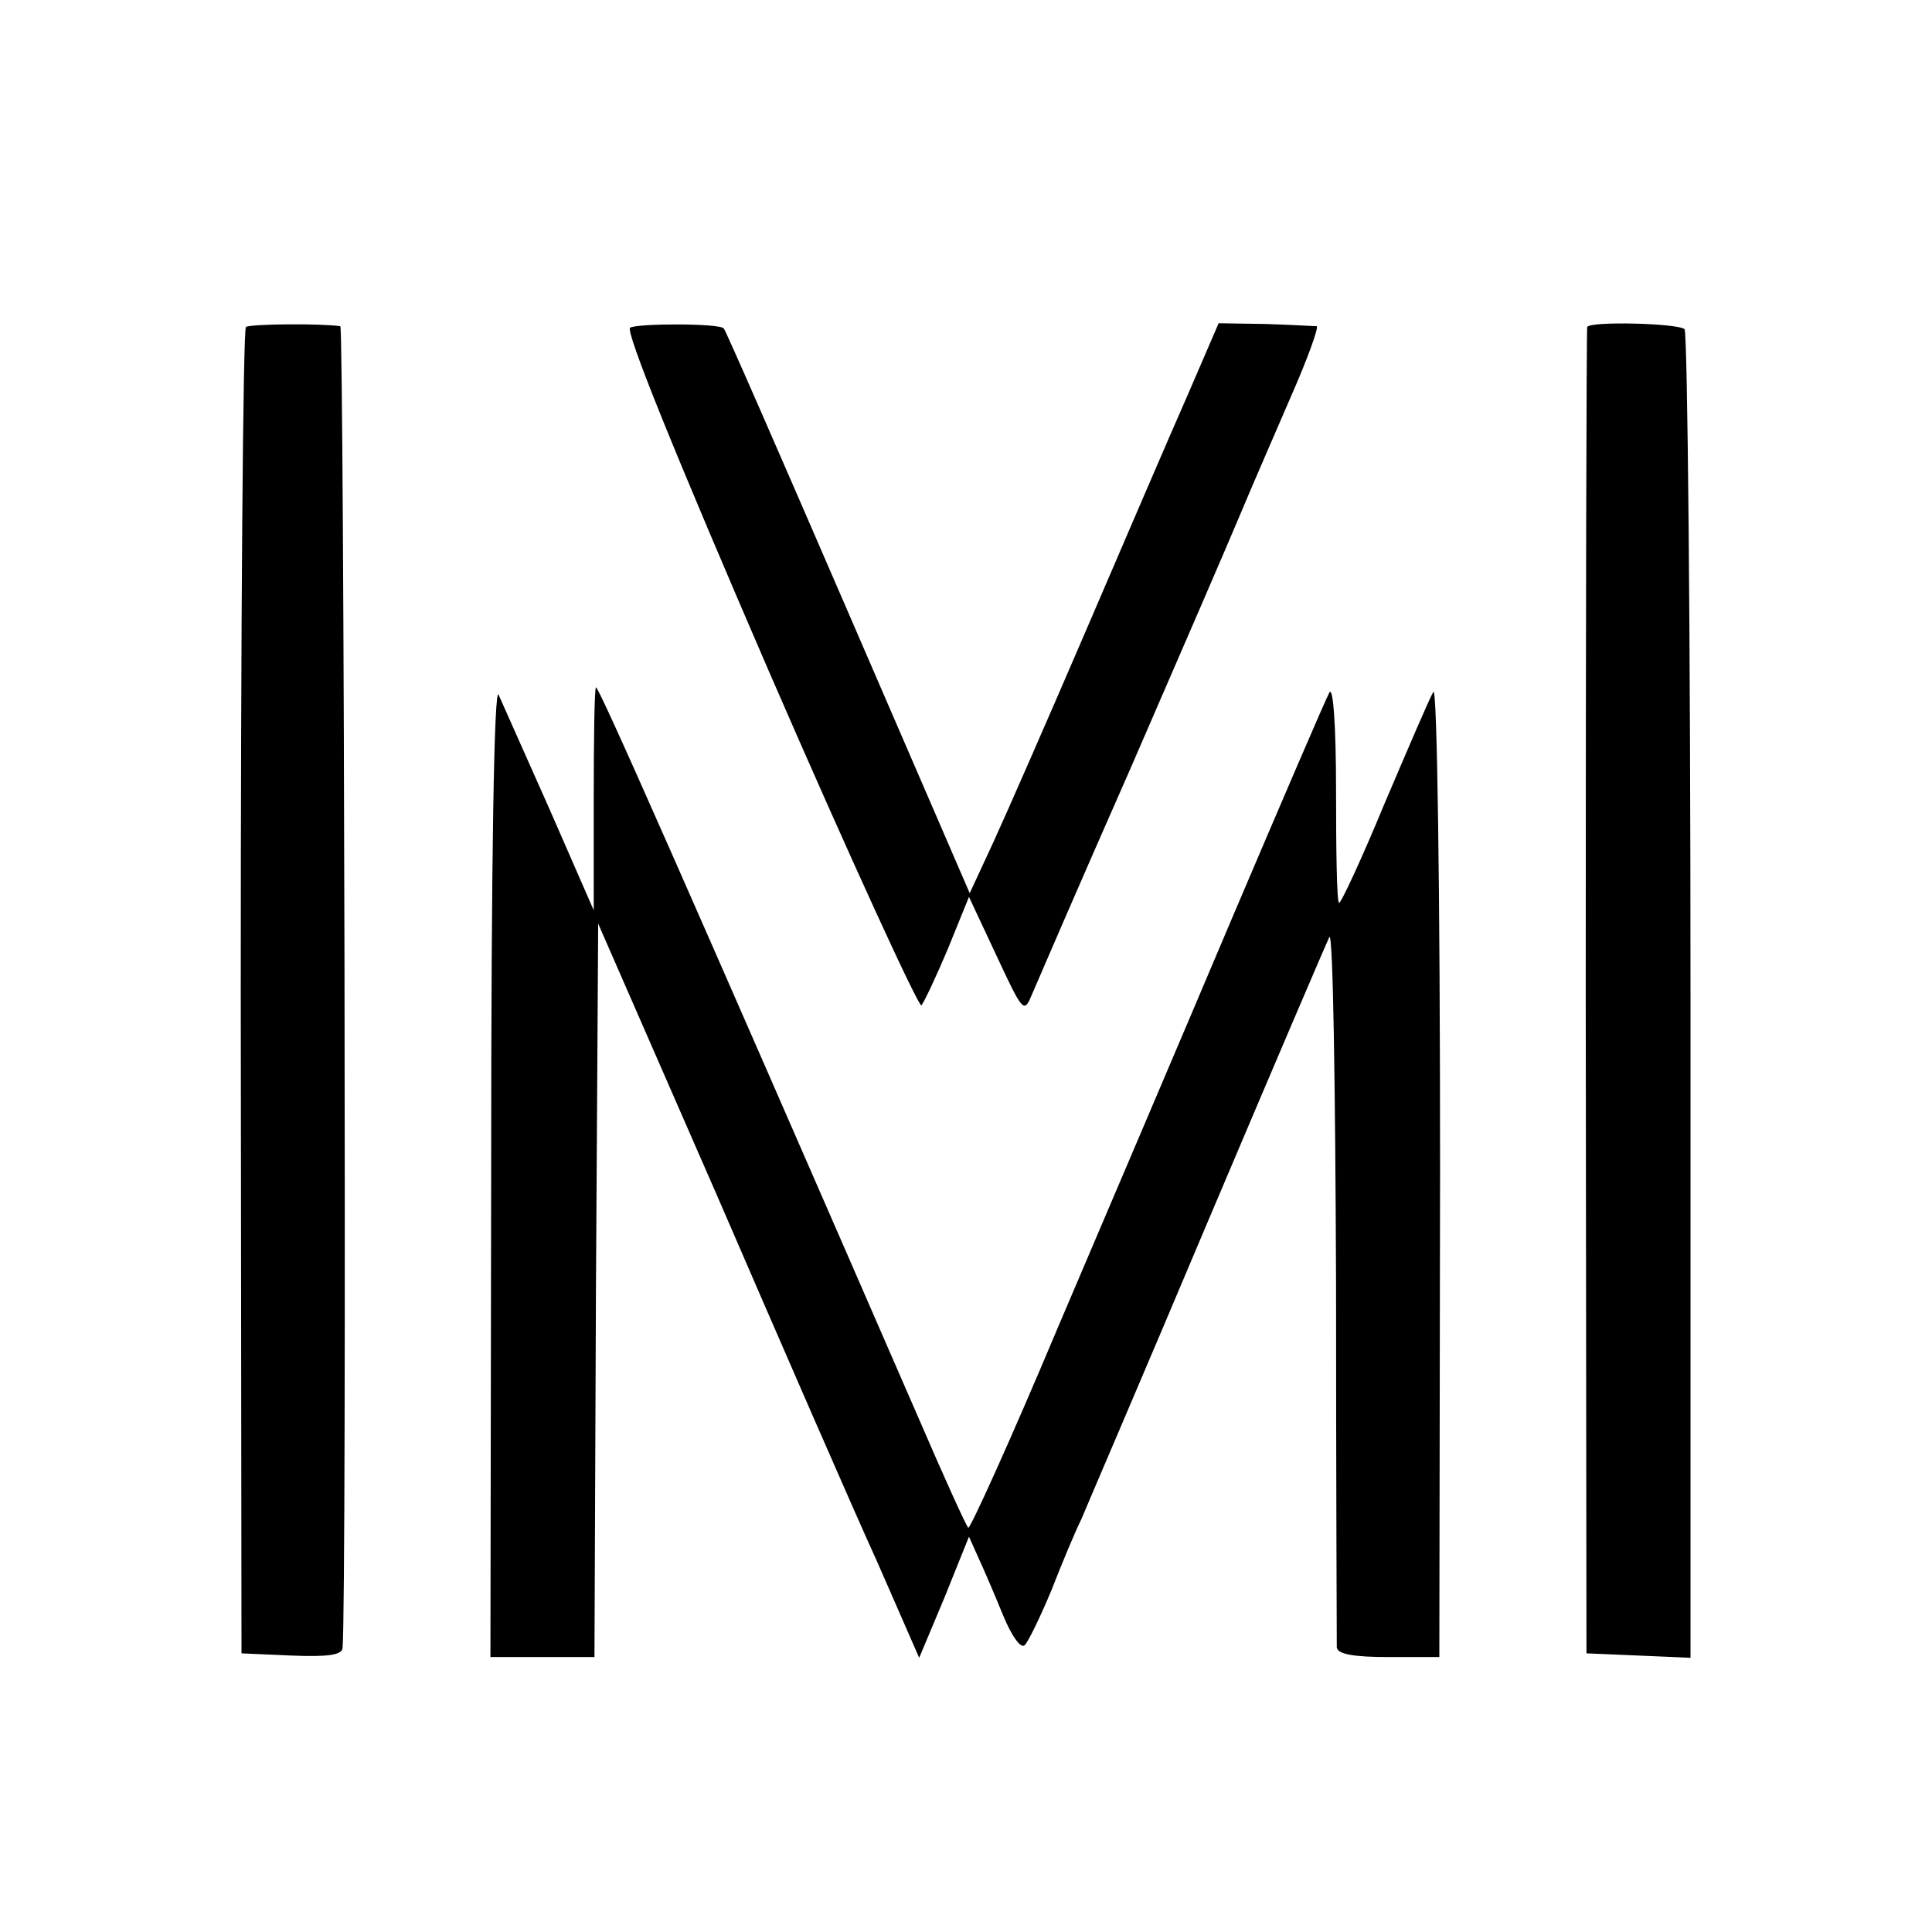 <?xml version="1.0" standalone="no"?>
<!DOCTYPE svg PUBLIC "-//W3C//DTD SVG 20010904//EN"
 "http://www.w3.org/TR/2001/REC-SVG-20010904/DTD/svg10.dtd">
<svg version="1.0" xmlns="http://www.w3.org/2000/svg"
 width="260pt" height="260pt" viewBox="0 0 260 260"
 preserveAspectRatio="xMidYMid meet">
<g transform="translate(0,260) scale(0.1,-0.1)"
fill="#000000" stroke="none">
<path d="M331 2160 c-4 -3 -7 -405 -7 -895 l1 -890 68 -3 c49 -2 67 1 68 10 6
66 2 1778 -3 1779 -28 4 -121 3 -127 -1z"/>
<path d="M848 2159 c-7 -4 62 -174 187 -463 109 -251 202 -453 205 -449 4 5
20 39 36 77 l28 69 37 -79 c35 -75 37 -78 47 -54 6 14 65 151 133 305 67 154
134 309 149 345 15 36 46 107 68 158 22 50 37 92 34 93 -4 0 -35 2 -69 3 l-63
1 -41 -95 c-23 -52 -84 -194 -136 -315 -52 -121 -109 -251 -126 -288 l-32 -69
-164 379 c-90 208 -165 380 -167 381 -5 7 -116 7 -126 1z"/>
<path d="M2136 2160 c-1 -3 -2 -405 -2 -895 l1 -890 70 -3 70 -3 0 890 c0 489
-4 893 -8 898 -9 8 -127 11 -131 3z"/>
<path d="M661 1028 l-1 -658 70 0 70 0 2 494 3 493 160 -366 c87 -201 184
-424 216 -494 l56 -128 34 81 33 82 13 -29 c7 -15 22 -50 33 -77 12 -29 24
-45 29 -40 5 5 21 38 36 74 14 36 32 79 40 95 7 17 84 196 170 400 86 203 160
376 164 384 5 7 8 -202 9 -465 0 -264 1 -485 1 -491 1 -9 22 -13 70 -13 l68 0
1 656 c0 378 -4 651 -9 643 -5 -8 -34 -76 -66 -151 -31 -75 -59 -135 -61 -133
-3 2 -4 70 -4 151 0 89 -4 141 -9 132 -5 -9 -63 -144 -129 -299 -66 -156 -173
-407 -237 -557 -63 -150 -118 -271 -120 -268 -3 3 -33 69 -67 148 -313 719
-431 986 -434 983 -2 -2 -3 -70 -3 -152 l0 -148 -59 135 c-33 74 -64 144 -69
155 -6 13 -10 -217 -10 -637z"/>
</g>
</svg>
